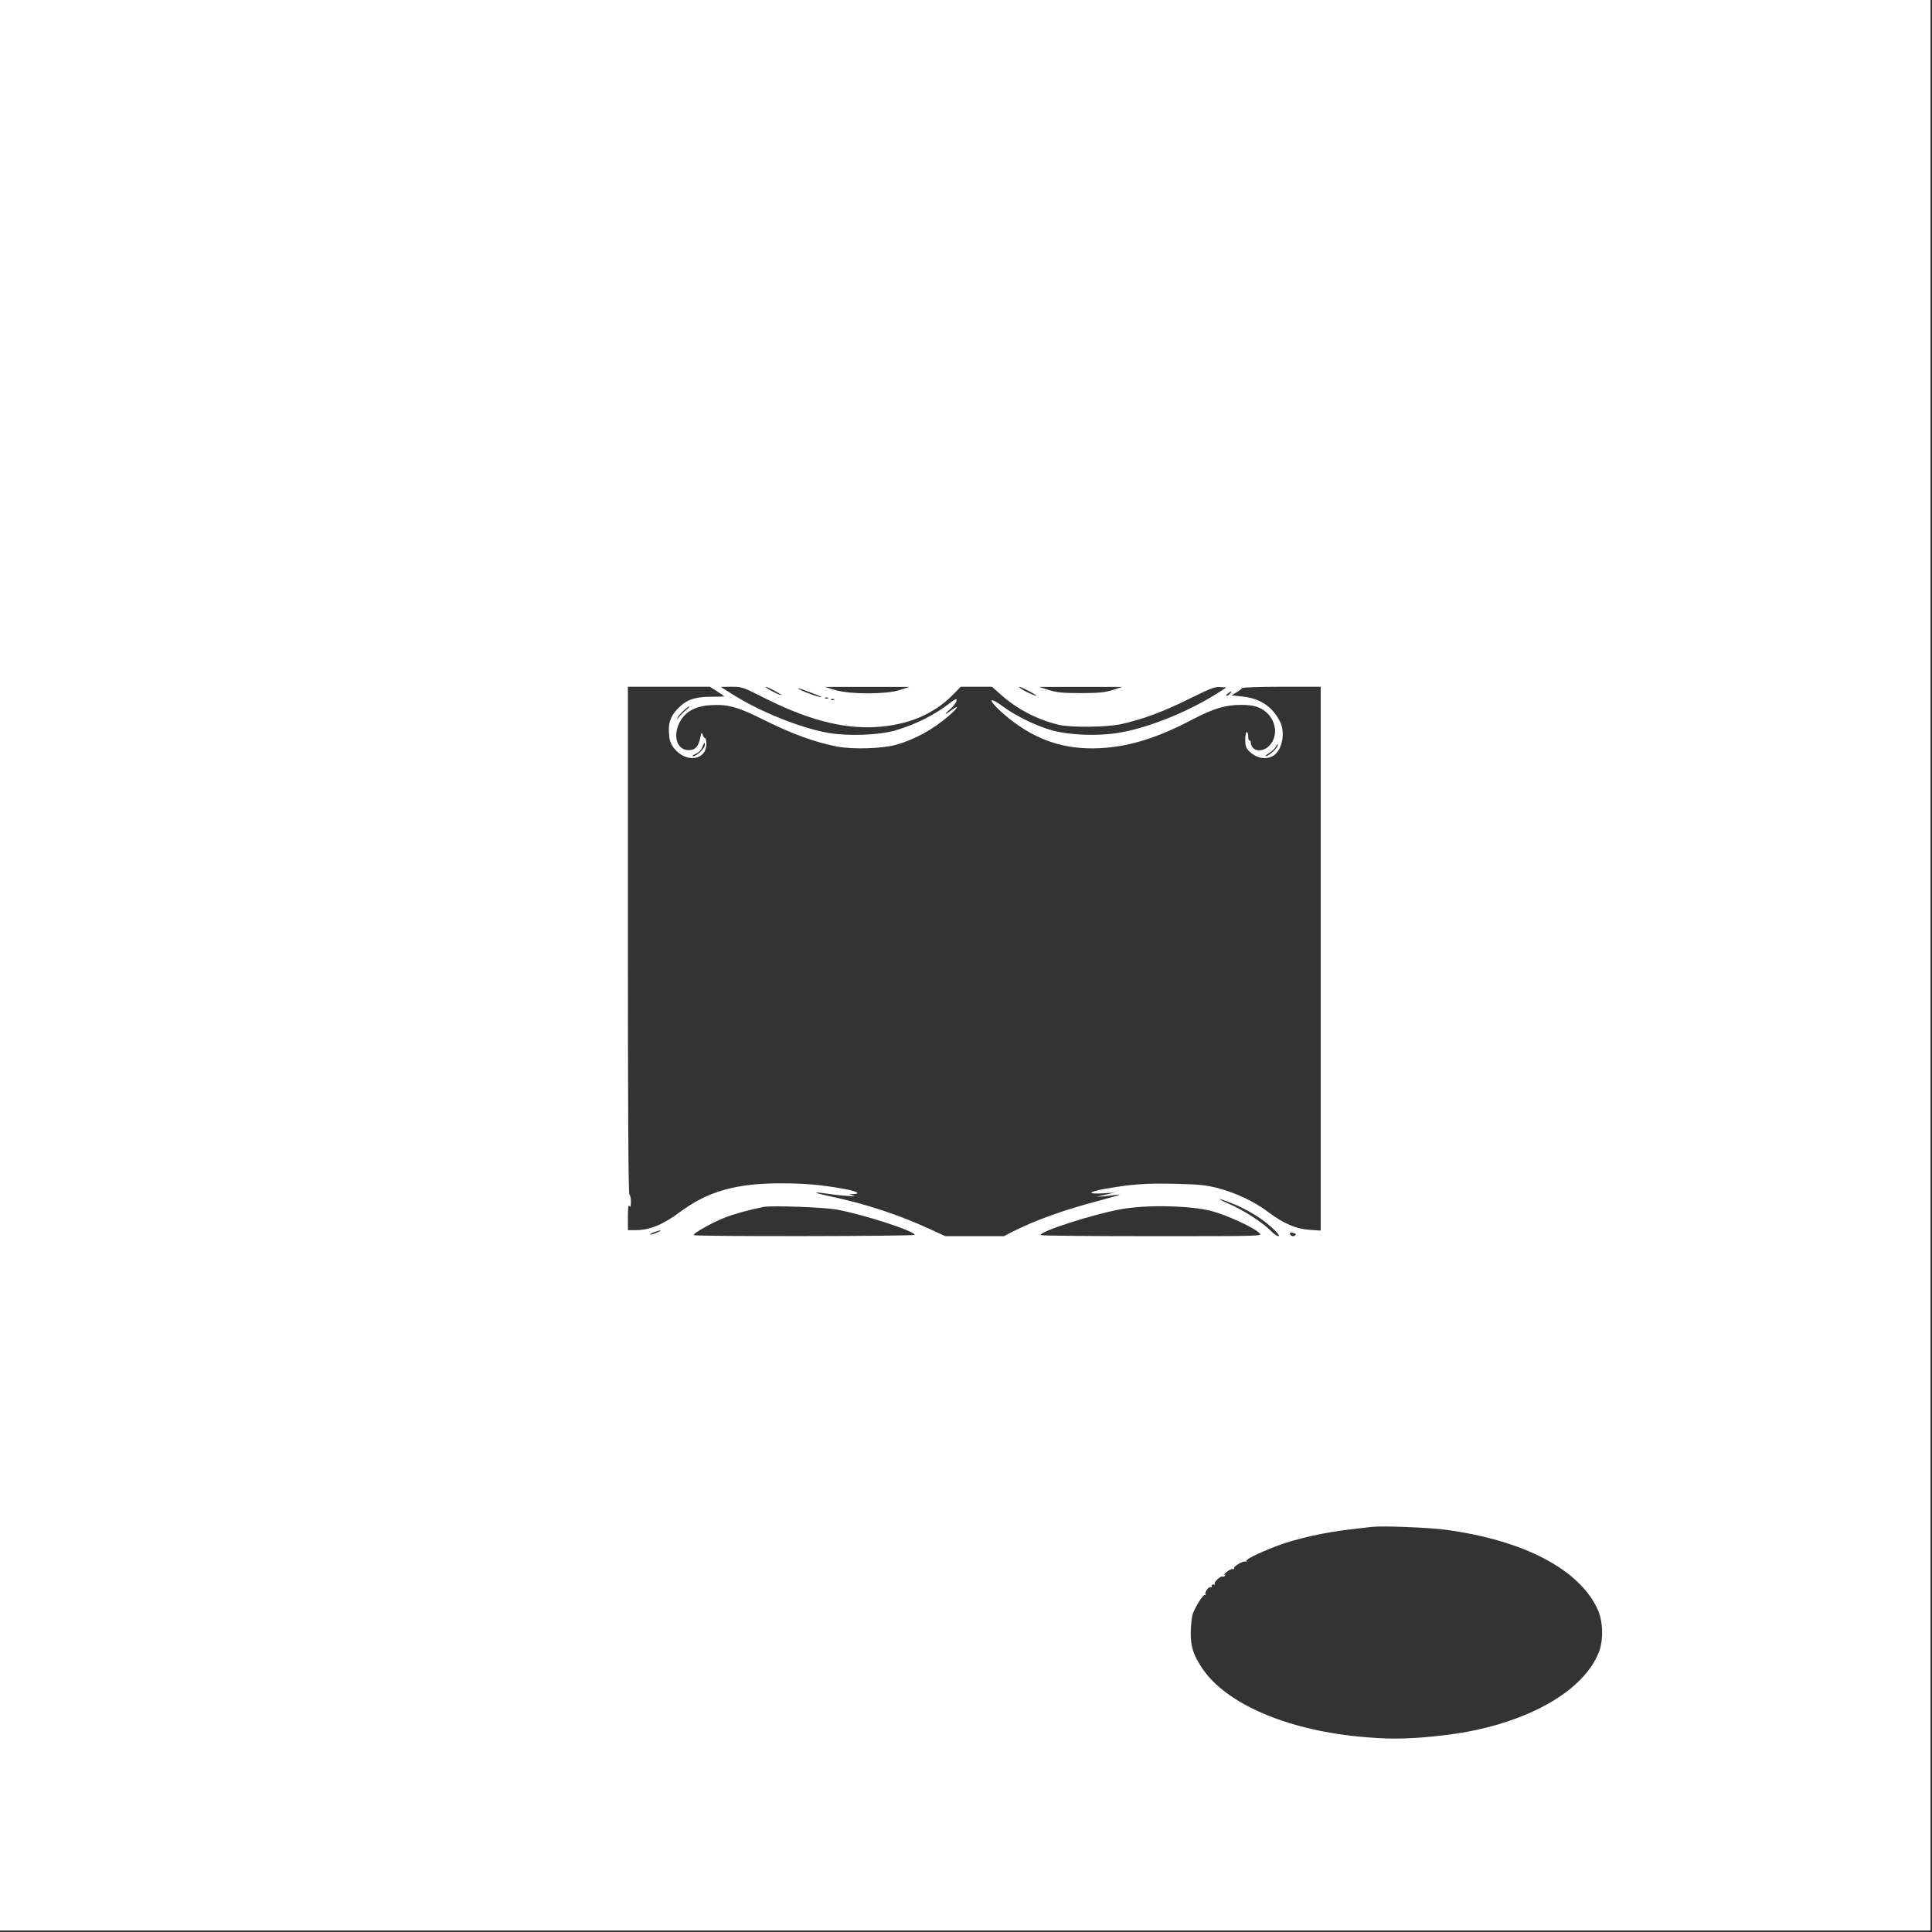 <?xml version="1.0" standalone="no"?>
<!DOCTYPE svg PUBLIC "-//W3C//DTD SVG 20010904//EN"
 "http://www.w3.org/TR/2001/REC-SVG-20010904/DTD/svg10.dtd">
<svg version="1.0" xmlns="http://www.w3.org/2000/svg"
 width="1280pt" height="1280pt" viewBox="0 0 1280 1280"
 preserveAspectRatio="xMidYMid meet">
<rect x="0" y="0" width="1280" height="1280" fill="#333333" stroke="none"/>
<g transform="translate(0,1280) scale(0.1,-0.1)"
fill="#ffffff" stroke="none">
<path d="M0 6405 l0 -6395 6395 0 6395 0 0 6395 0 6395 -6395 0 -6395 0 0
-6395z m4752 1814 c26 -17 48 -32 48 -33 0 -1 -37 -2 -82 -2 -106 0 -159 -16
-209 -61 -61 -55 -82 -104 -77 -178 3 -50 10 -70 32 -100 78 -102 216 -85 216
27 0 21 -4 38 -9 38 -5 0 -12 10 -16 23 -6 19 -8 15 -16 -22 -11 -57 -33 -81
-76 -81 -72 0 -104 81 -68 168 34 81 103 123 212 130 116 7 180 -10 363 -102
179 -89 334 -145 475 -172 107 -20 295 -14 390 11 122 34 244 100 353 194 58
50 72 78 18 37 -45 -34 -57 -34 -17 0 33 28 56 62 47 71 -3 3 -22 -8 -43 -25
-101 -79 -231 -144 -364 -182 -106 -31 -312 -38 -439 -16 -189 33 -463 144
-645 261 l-70 44 71 1 c68 0 77 -3 196 -63 299 -153 534 -216 757 -204 215 12
387 84 516 216 l50 51 104 0 103 0 52 -46 c109 -99 237 -167 386 -205 78 -20
323 -18 420 4 143 32 274 81 443 164 143 71 175 84 210 81 l42 -3 -66 -42
c-192 -121 -456 -227 -648 -258 -134 -23 -321 -16 -436 15 -102 27 -241 94
-330 159 -121 89 -88 24 40 -79 183 -146 371 -208 600 -197 197 10 382 67 621
193 132 69 213 94 314 94 86 0 132 -14 174 -53 64 -61 72 -157 17 -216 -47
-50 -119 -40 -124 18 0 11 -5 17 -9 15 -4 -3 -8 9 -8 25 0 17 -4 31 -10 31 -5
0 -10 -23 -10 -50 0 -41 5 -56 25 -76 52 -52 124 -62 172 -23 51 43 68 151 33
219 -51 100 -133 154 -253 166 l-68 7 33 20 c18 10 35 23 36 28 2 5 120 9 263
9 l259 0 0 -1801 0 -1802 -73 5 c-90 6 -174 42 -272 116 -92 70 -210 126 -331
159 -84 22 -127 26 -286 30 -189 5 -301 -3 -470 -34 -49 -8 -88 -20 -88 -25 0
-5 33 -7 78 -4 l77 5 -60 -14 -60 -14 55 4 c30 3 73 8 95 11 22 3 -36 -15
-130 -40 -240 -63 -420 -128 -576 -206 l-58 -30 -194 0 -194 0 -89 41 c-215
100 -444 175 -674 223 -117 25 -125 33 -15 17 88 -14 207 -21 170 -12 l-30 9
28 1 c55 2 24 19 -65 35 -152 27 -254 36 -419 36 -293 0 -480 -53 -664 -190
-113 -84 -201 -120 -292 -120 l-53 0 0 88 c0 60 3 82 10 72 7 -11 10 -4 10 27
0 23 -4 45 -10 48 -7 4 -10 577 -10 1686 l0 1679 272 0 271 0 49 -31z m388 0
c30 -16 44 -27 30 -23 -28 7 -111 54 -95 53 6 0 35 -13 65 -30z m820 9 c-94
-29 -325 -29 -425 0 l-70 21 280 0 280 0 -65 -21z m860 -8 c30 -16 51 -29 47
-30 -12 0 -75 28 -99 45 -36 24 -8 17 52 -15z m550 8 c-53 -16 -92 -20 -210
-20 -118 0 -157 4 -210 20 l-65 21 275 0 275 0 -65 -21z m-1994 -18 c88 -32
89 -41 1 -11 -53 19 -99 40 -86 41 3 0 41 -13 85 -30z m2774 -5 c-7 -8 -18
-15 -24 -15 -6 0 -2 7 8 15 25 19 32 19 16 0z m-2663 -31 c-3 -3 -12 -4 -19
-1 -8 3 -5 6 6 6 11 1 17 -2 13 -5z m40 -10 c-3 -3 -12 -4 -19 -1 -8 3 -5 6 6
6 11 1 17 -2 13 -5z m-980 -67 c-16 -12 -37 -33 -48 -47 -17 -20 -18 -21 -10
-4 11 22 67 74 79 74 4 0 -6 -10 -21 -23z m123 -233 c0 -22 -55 -74 -77 -74
-11 1 -5 6 15 15 21 9 38 26 45 45 13 34 17 37 17 14z m3790 -13 c-12 -23 -58
-61 -74 -61 -6 0 3 9 21 20 17 10 37 28 43 39 6 12 13 21 16 21 2 0 0 -9 -6
-19z m-267 -3036 c42 -18 107 -54 145 -79 76 -51 154 -126 131 -126 -8 0 -31
16 -50 36 -51 53 -187 141 -281 180 -46 20 -69 33 -53 29 17 -4 65 -22 108
-40z m-2648 -29 c179 -33 515 -142 515 -167 0 -10 -1453 -12 -1463 -2 -10 9
113 79 200 114 61 25 167 54 263 73 55 10 398 -2 485 -18z m2480 -9 c103 -27
289 -112 320 -148 18 -19 11 -19 -712 -19 -401 0 -733 3 -737 7 -20 21 353
141 539 173 167 29 451 23 590 -13z m-3670 -142 c-16 -8 -37 -14 -45 -14 -8 0
1 7 20 14 46 18 64 17 25 0z m4229 -16 c-8 -14 -31 -11 -37 4 -4 10 2 13 19 9
13 -2 21 -8 18 -13z m994 -1954 c520 -70 888 -264 1008 -530 35 -78 38 -202 7
-281 -69 -176 -264 -333 -543 -437 -172 -64 -337 -100 -560 -122 -183 -18
-307 -18 -490 0 -482 47 -876 219 -1032 448 -62 91 -80 147 -79 242 1 45 6 96
11 115 14 47 72 140 83 133 6 -3 7 -2 4 4 -8 13 22 55 34 47 5 -3 8 0 7 8 -2
7 4 12 12 10 8 -2 12 0 8 4 -10 9 40 56 52 49 5 -3 12 0 16 6 5 8 2 10 -7 4
-8 -4 0 4 16 19 17 14 36 23 43 21 7 -3 11 -1 8 4 -8 12 63 53 76 45 6 -4 8
-3 5 3 -7 10 72 50 193 97 127 50 328 95 510 115 52 6 111 13 130 15 69 8 377
-4 488 -19z"/>
</g>
</svg>
